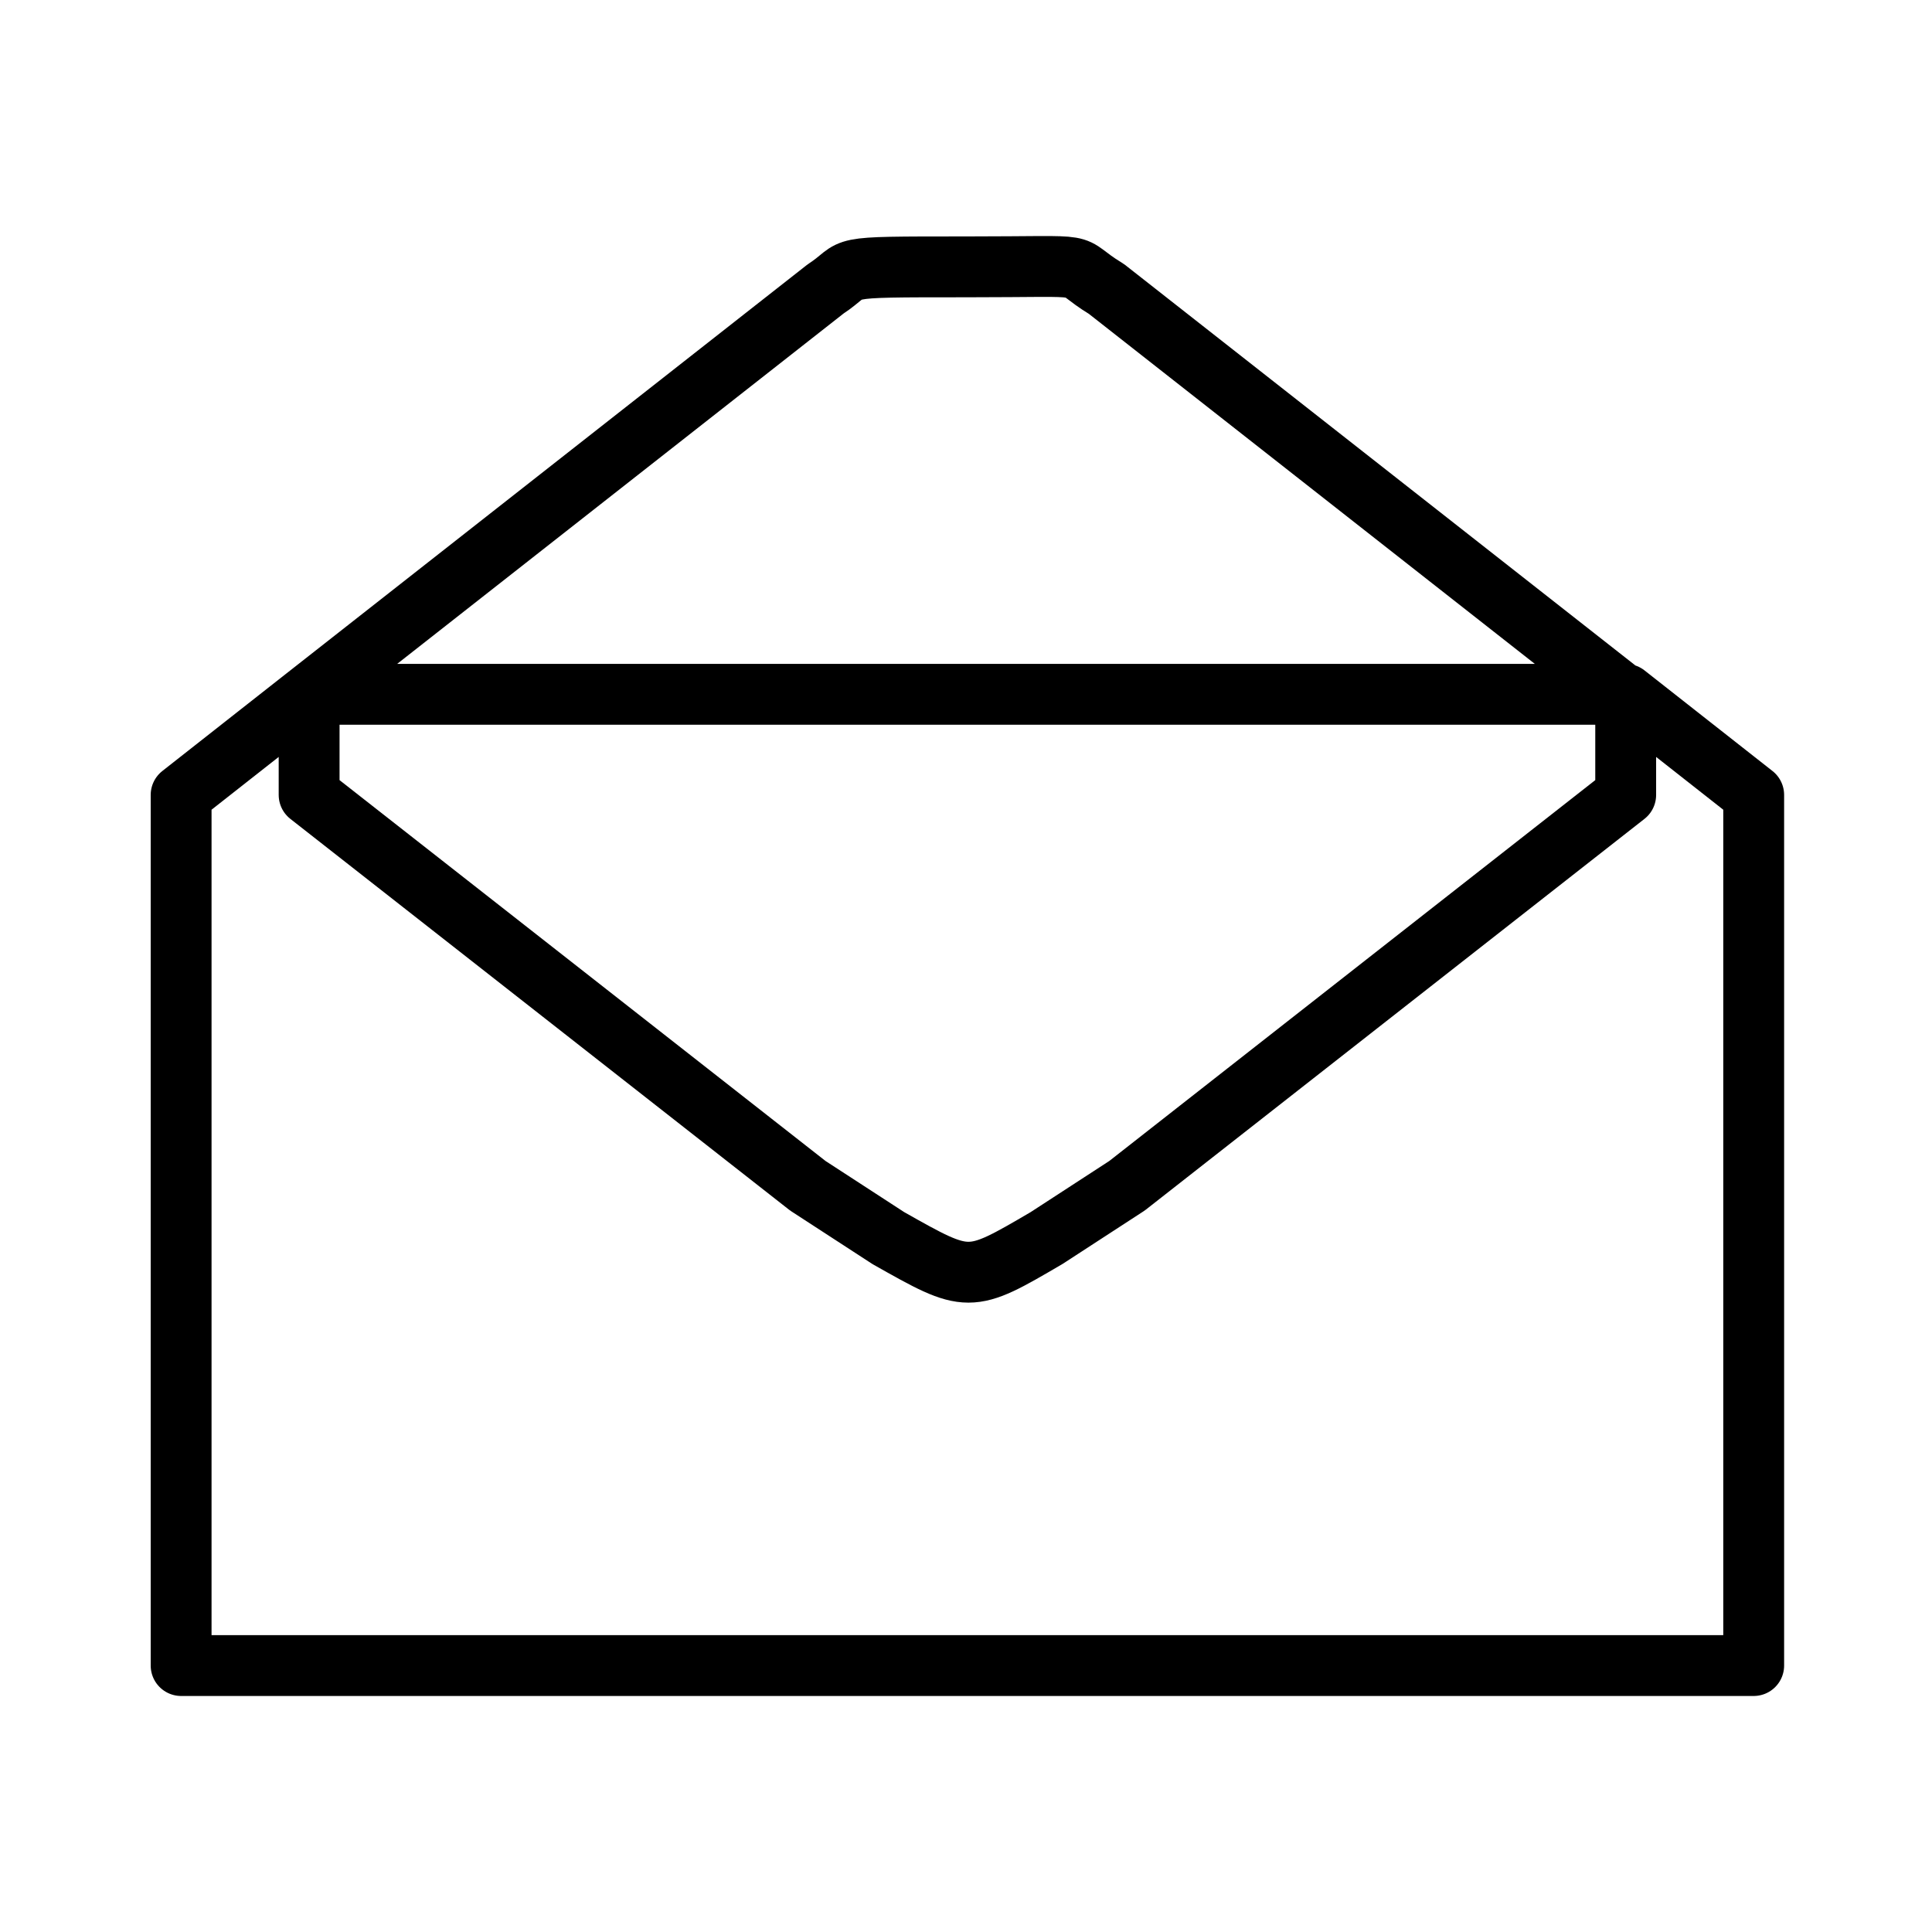 <?xml version="1.0" encoding="UTF-8"?> <svg xmlns="http://www.w3.org/2000/svg" width="127" height="127" viewBox="0 0 127 127" fill="none"> <path d="M20.32 45.641H106.68L72.734 18.997C69.771 17.198 72.549 17.542 63.5 17.542C54.451 17.542 56.489 17.542 54.266 18.997L20.32 45.641ZM20.32 45.641V52.255L53.102 77.946L58.394 81.386C63.685 84.376 63.685 84.376 68.792 81.386L74.083 77.946L106.865 52.255V45.641L115.279 52.255V109.485H11.906V52.255L20.32 45.641Z" stroke="black" stroke-width="4" stroke-linecap="round" stroke-linejoin="round"></path> </svg> 